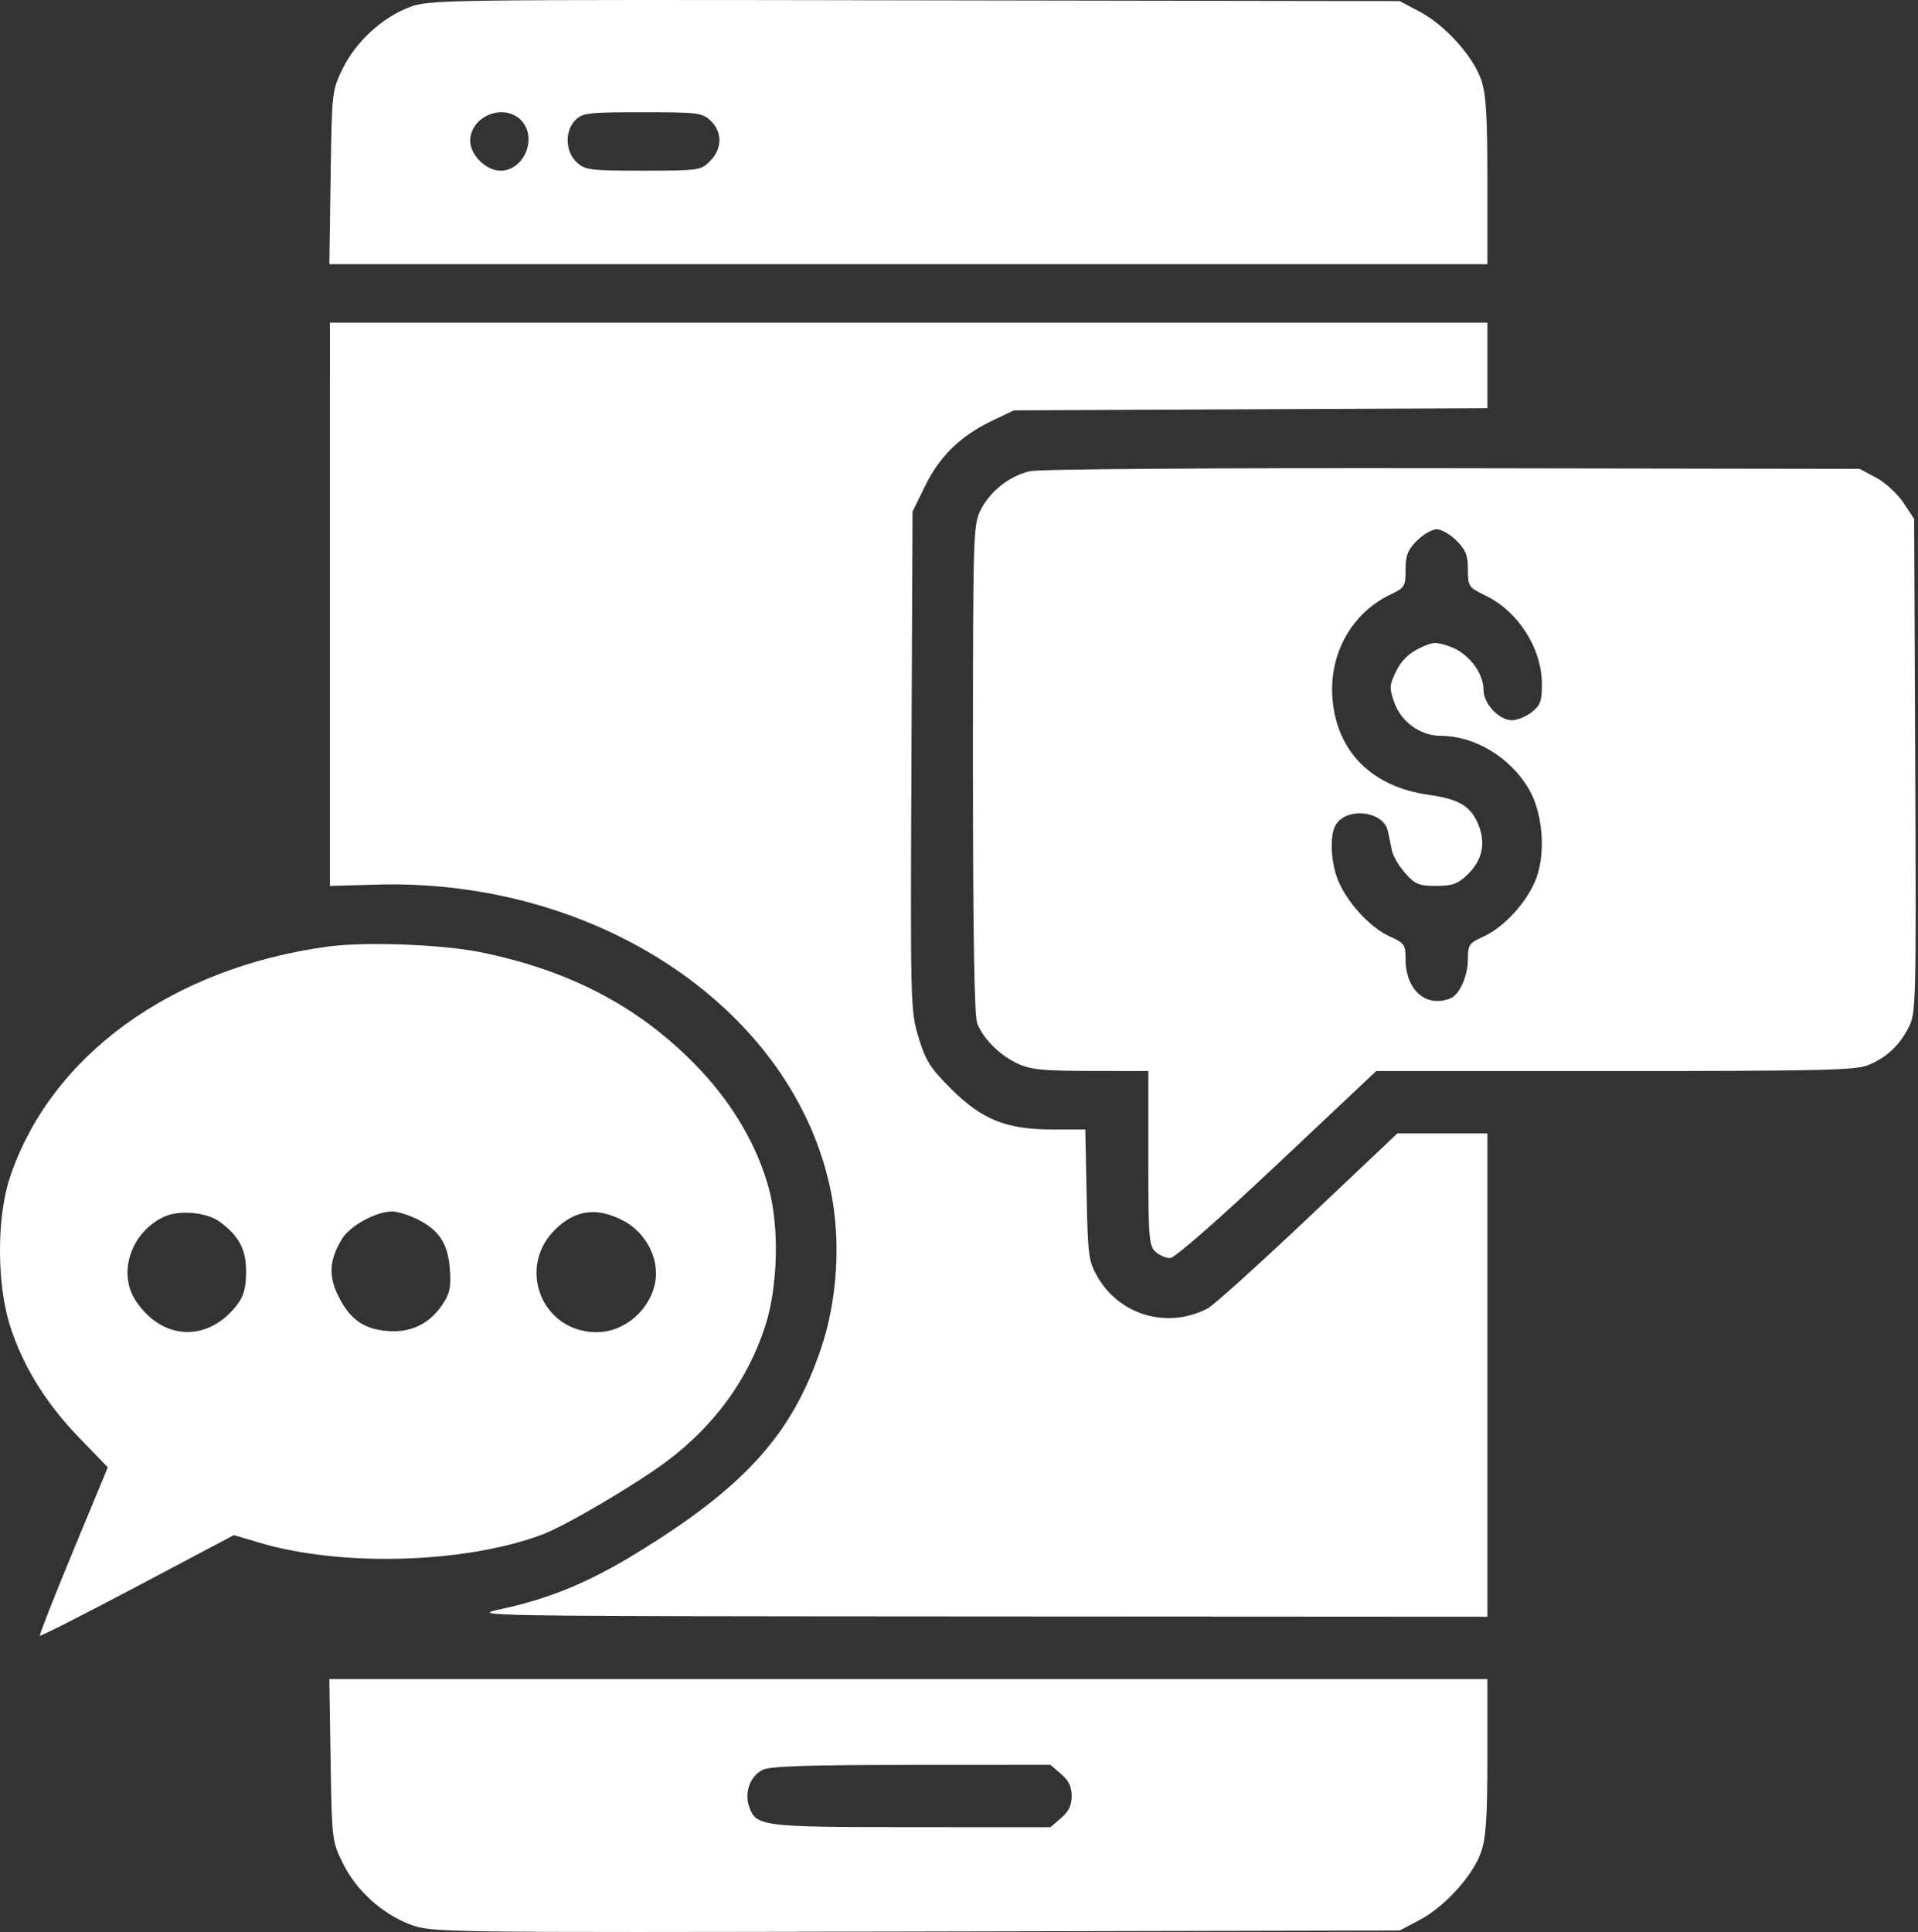 <?xml version="1.0" encoding="UTF-8"?> <svg xmlns="http://www.w3.org/2000/svg" width="139" height="140" viewBox="0 0 139 140" fill="none"><rect x="0" y="0" width="139" height="140" fill="#333333" stroke="none"/> <path fill-rule="evenodd" clip-rule="evenodd" d="M29.657 0.526C27.67 1.293 25.796 3.021 24.841 4.964C24.056 6.564 24.048 6.631 23.959 12.862L23.869 19.146H65.831H107.794V13.124C107.794 8.357 107.7 6.827 107.344 5.782C106.764 4.078 104.714 1.809 102.882 0.842L101.439 0.081L66.274 0.023C31.795 -0.034 31.082 -0.024 29.657 0.526ZM37.747 8.696C38.986 9.935 38.01 12.368 36.273 12.368C35.23 12.368 34.076 11.234 34.076 10.21C34.076 8.432 36.489 7.437 37.747 8.696ZM51.499 8.745C52.365 9.559 52.349 10.785 51.459 11.674C50.786 12.348 50.646 12.368 46.605 12.368C42.722 12.368 42.401 12.327 41.79 11.754C40.958 10.971 40.915 9.482 41.702 8.696C42.217 8.181 42.643 8.131 46.556 8.131C50.571 8.131 50.886 8.17 51.499 8.745ZM23.907 43.79L23.907 64.196L27.315 64.102C43.415 63.654 57.568 73.226 60.218 86.354C60.947 89.964 60.686 94.181 59.518 97.666C57.412 103.955 53.959 107.776 45.996 112.628C42.618 114.687 39.795 115.849 36.375 116.587C33.947 117.11 34.127 117.113 70.864 117.134L107.794 117.155V99.643V82.132H104.532H101.271L94.785 88.268C91.218 91.644 87.952 94.588 87.526 94.81C84.632 96.327 81.14 95.322 79.528 92.508C78.891 91.395 78.837 90.979 78.749 86.58L78.654 81.849H76.288C72.934 81.849 71.163 81.138 68.91 78.887C67.418 77.396 67.082 76.864 66.57 75.177C65.984 73.247 65.974 72.853 66.053 55.139L66.133 37.069L67.063 35.18C68.124 33.026 69.62 31.579 71.923 30.479L73.477 29.738L90.635 29.659L107.794 29.58V26.481V23.383H65.851H23.908L23.907 43.79ZM74.625 34.147C73.151 34.497 71.765 35.59 71.073 36.945C70.53 38.011 70.511 38.632 70.511 55.693C70.511 67.474 70.611 73.603 70.812 74.134C71.239 75.264 72.444 76.468 73.759 77.077C74.695 77.51 75.604 77.601 79.055 77.606L83.221 77.612V83.924C83.221 89.68 83.267 90.276 83.738 90.703C84.022 90.96 84.499 91.17 84.799 91.17C85.122 91.17 88.275 88.41 92.542 84.391L99.74 77.612H117.051C132.037 77.612 134.503 77.554 135.408 77.175C136.743 76.618 137.646 75.771 138.332 74.434C138.854 73.416 138.872 72.667 138.799 55.49L138.722 37.605L137.945 36.431C137.517 35.785 136.628 34.968 135.968 34.616L134.768 33.975L105.252 33.929C87.725 33.901 75.285 33.99 74.625 34.147ZM105.556 39.178C106.223 39.845 106.382 40.247 106.382 41.271C106.382 42.492 106.428 42.561 107.64 43.148C110.027 44.303 111.731 46.967 111.742 49.559C111.747 50.806 111.639 51.108 111.004 51.607C110.595 51.929 109.954 52.192 109.579 52.192C108.635 52.192 107.512 50.995 107.512 49.987C107.512 48.743 106.401 47.312 105.078 46.851C104.039 46.489 103.832 46.502 102.827 46.992C102.089 47.353 101.542 47.899 101.181 48.638C100.691 49.643 100.678 49.849 101.04 50.889C101.533 52.302 102.94 53.322 104.396 53.322C106.872 53.322 109.449 54.874 110.799 57.177C111.807 58.897 112.039 61.801 111.319 63.687C110.685 65.346 109.002 67.196 107.518 67.865C106.473 68.336 106.382 68.466 106.382 69.479C106.382 70.732 105.774 72.094 105.098 72.353C103.32 73.035 101.863 71.743 101.863 69.483C101.863 68.465 101.772 68.337 100.723 67.864C99.359 67.249 97.769 65.561 97.039 63.953C96.463 62.684 96.332 60.653 96.773 59.83C97.509 58.454 100.272 58.741 100.582 60.224C100.665 60.623 100.799 61.267 100.88 61.657C100.961 62.046 101.395 62.777 101.845 63.281C102.562 64.083 102.839 64.196 104.08 64.196C105.262 64.196 105.641 64.059 106.36 63.37C107.428 62.347 107.697 61.09 107.134 59.745C106.572 58.4 105.747 57.909 103.519 57.594C99.414 57.012 96.873 54.465 96.565 50.62C96.304 47.371 97.966 44.408 100.803 43.064C101.798 42.593 101.863 42.484 101.863 41.283C101.863 40.246 102.019 39.848 102.688 39.178C103.142 38.724 103.787 38.353 104.122 38.353C104.457 38.353 105.102 38.724 105.556 39.178ZM23.766 68.592C12.413 70.136 3.617 76.538 0.7 85.38C-0.232 88.207 -0.234 92.967 0.697 95.972C1.607 98.909 3.299 101.665 5.74 104.185L7.813 106.326L5.307 112.376C3.929 115.703 2.841 118.473 2.89 118.53C2.939 118.587 6.124 116.97 9.966 114.937L16.952 111.239L18.806 111.791C24.746 113.557 33.688 113.299 39.301 111.199C40.992 110.566 46.117 107.549 48.343 105.875C51.789 103.283 54.187 99.991 55.448 96.119C56.379 93.261 56.491 88.958 55.71 86.086C54.899 83.106 53.15 80.079 50.79 77.57C46.563 73.077 41.455 70.34 34.782 68.993C32.01 68.433 26.43 68.23 23.766 68.592ZM15.943 88.544C17.332 89.58 17.835 90.542 17.835 92.159C17.835 93.25 17.671 93.892 17.244 94.468C15.165 97.274 11.816 97.197 9.863 94.299C8.491 92.263 9.482 89.284 11.904 88.164C12.999 87.657 15.009 87.846 15.943 88.544ZM30.244 88.35C31.835 89.138 32.473 90.126 32.604 92.004C32.694 93.296 32.596 93.744 32.047 94.559C31.112 95.947 29.742 96.596 28.053 96.45C26.347 96.303 25.361 95.6 24.526 93.935C23.788 92.466 23.861 91.295 24.786 89.775C25.362 88.828 27.239 87.797 28.408 87.787C28.786 87.783 29.612 88.037 30.244 88.35ZM45.102 88.416C46.764 89.254 47.782 91.15 47.492 92.867C47.146 94.911 45.264 96.536 43.241 96.536C39.224 96.536 37.38 91.756 40.333 88.998C41.76 87.666 43.253 87.484 45.102 88.416ZM23.958 127.535C24.047 133.298 24.062 133.422 24.841 135.009C25.815 136.993 27.687 138.692 29.749 139.463C31.281 140.036 31.617 140.041 66.367 139.967L101.439 139.892L102.882 139.131C104.714 138.164 106.764 135.895 107.344 134.191C107.696 133.159 107.794 131.652 107.794 127.273V121.674H65.83H23.867L23.958 127.535ZM76.897 128.549C77.447 129.022 77.666 129.478 77.666 130.147C77.666 130.817 77.447 131.273 76.897 131.745L76.128 132.407L66.047 132.403C55.163 132.398 54.796 132.352 54.291 130.918C53.931 129.895 54.365 128.706 55.264 128.251C55.787 127.986 58.521 127.895 66.047 127.892L76.128 127.888L76.897 128.549Z" fill="white"></path> </svg> 